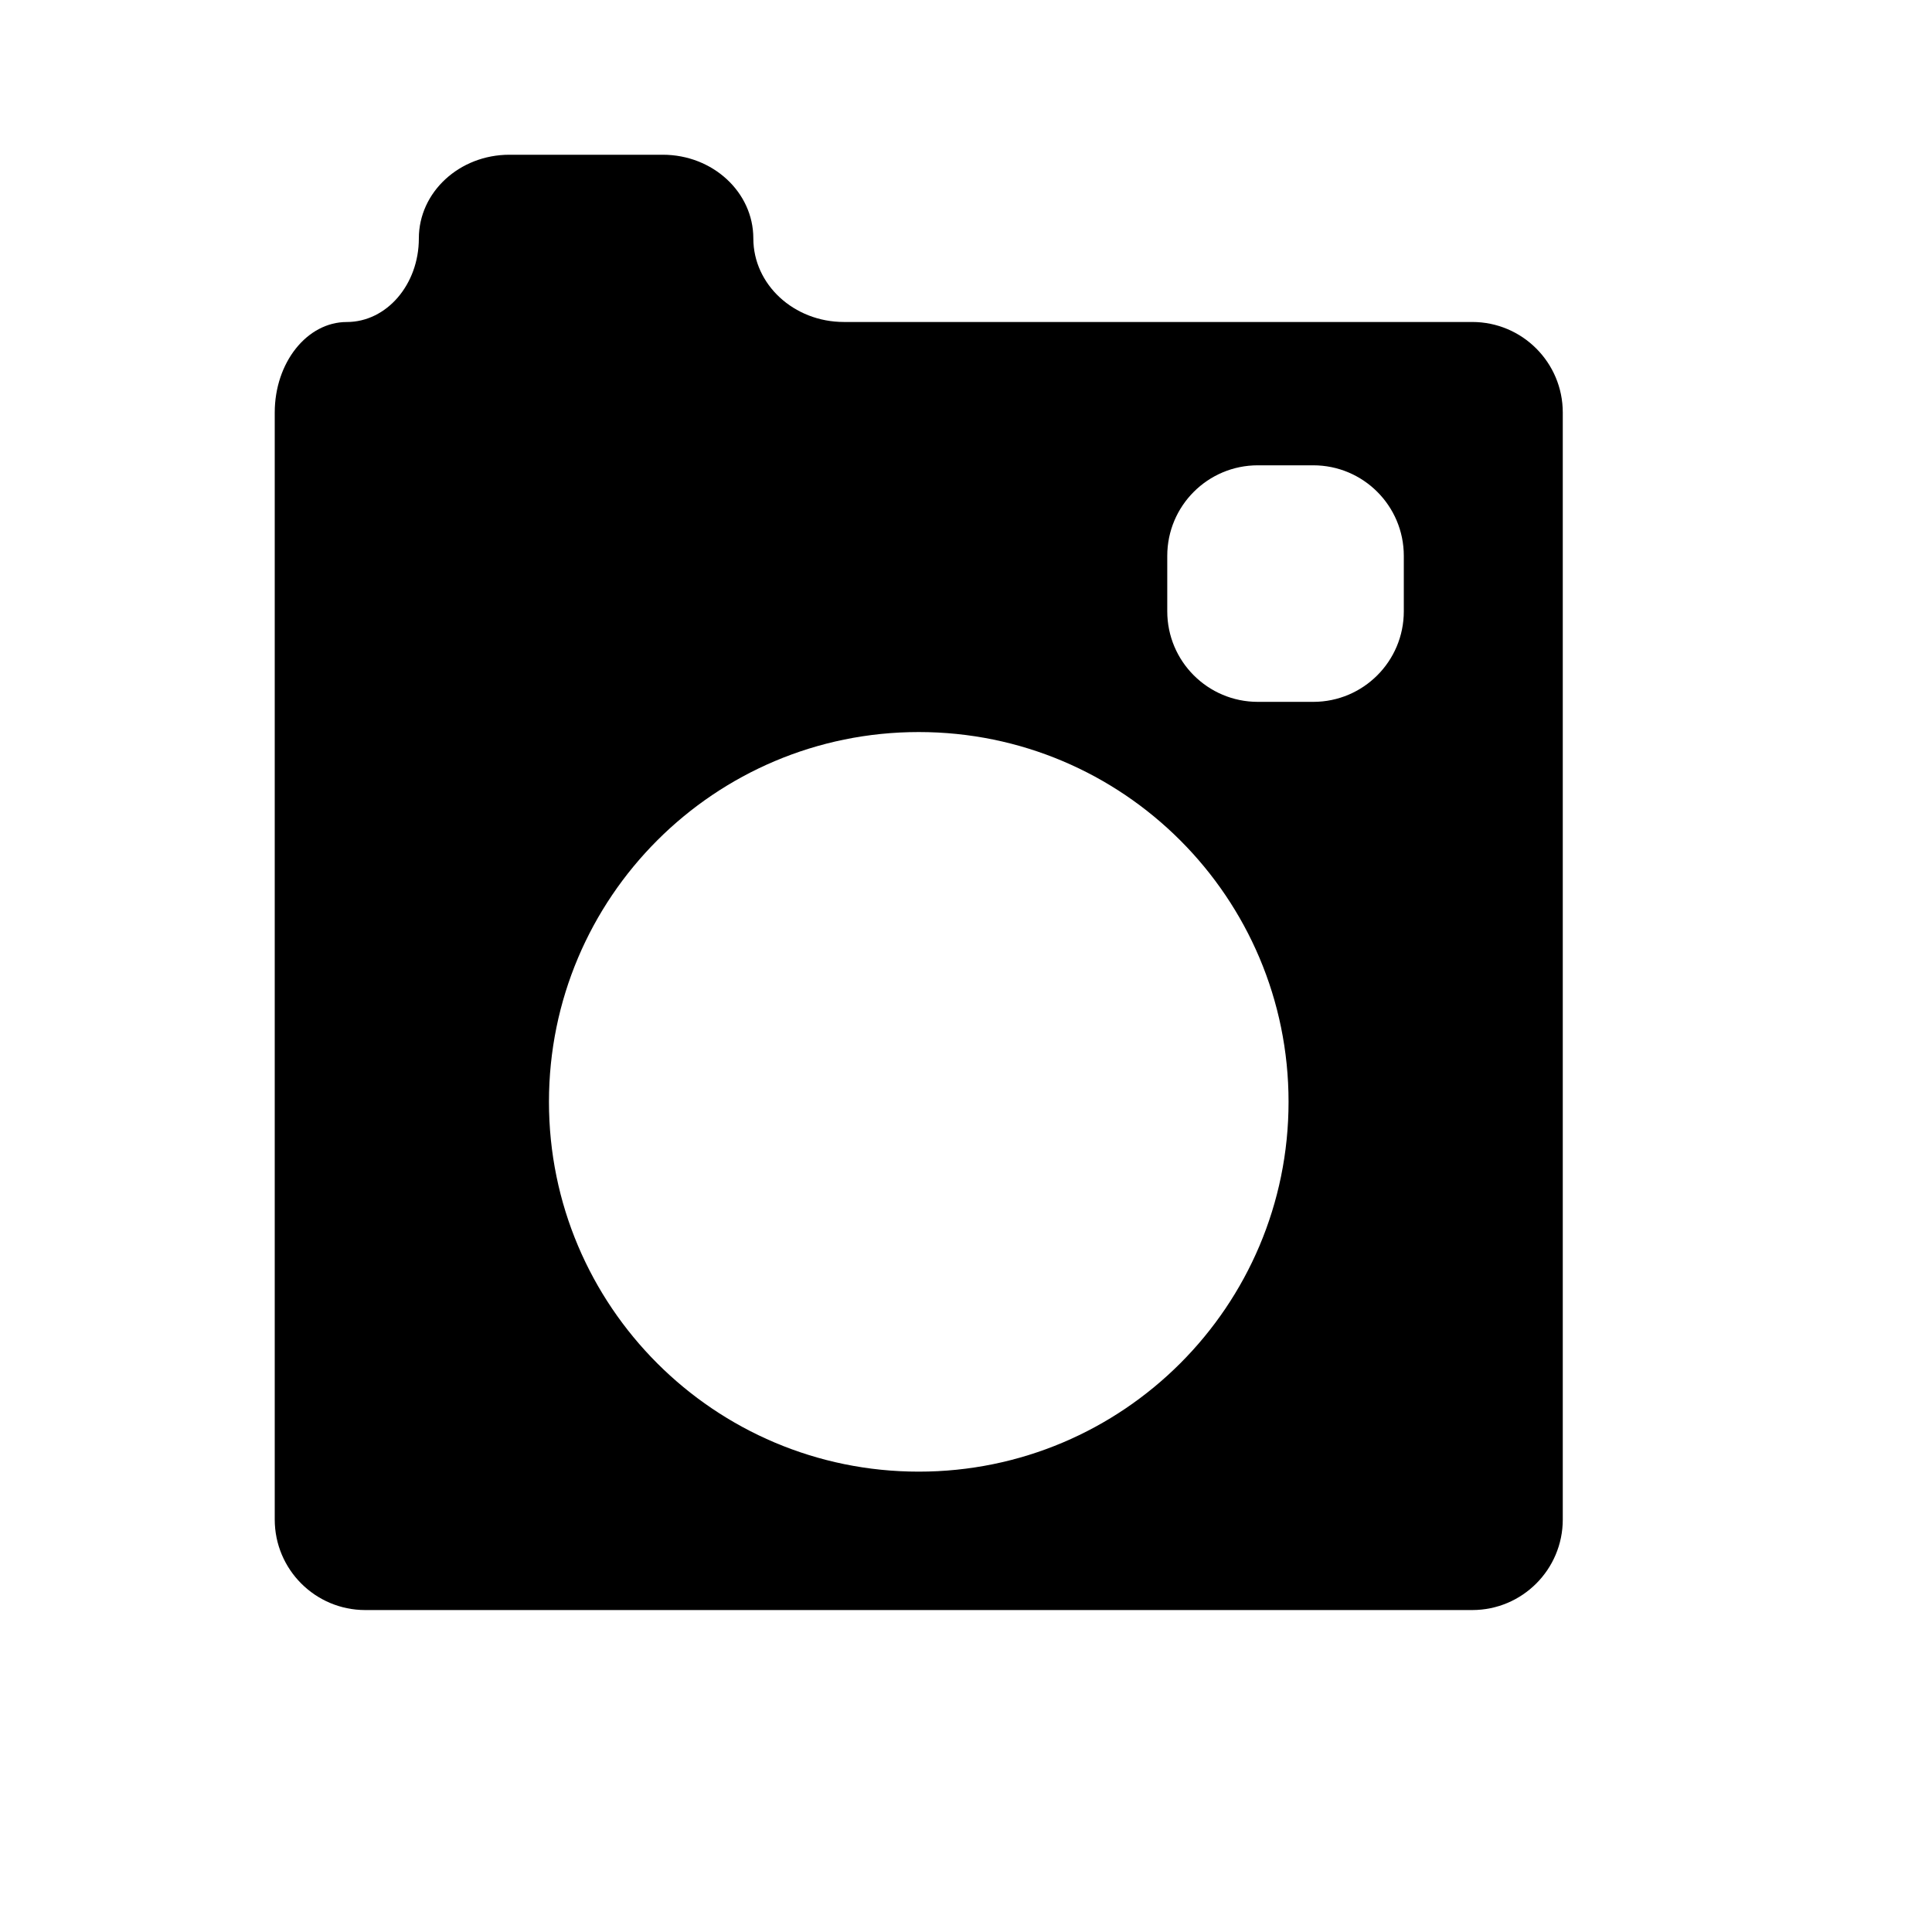 <?xml version="1.0" encoding="utf-8"?>
<!-- Generator: Adobe Illustrator 17.0.0, SVG Export Plug-In . SVG Version: 6.00 Build 0)  -->
<!DOCTYPE svg PUBLIC "-//W3C//DTD SVG 1.1//EN" "http://www.w3.org/Graphics/SVG/1.1/DTD/svg11.dtd">
<svg version="1.1" id="Capa_1" xmlns="http://www.w3.org/2000/svg" xmlns:xlink="http://www.w3.org/1999/xlink" x="0px" y="0px"
	 width="64px" height="64px" viewBox="0 0 64 64" enable-background="new 0 0 64 64" xml:space="preserve">
<path d="M24.955,7.897c0-1.53-1.343-2.771-3-2.771h-5.08c-1.657,0-3,1.24-3,2.771c0,1.529-1.068,2.77-2.387,2.77
	c-1.318,0-2.387,1.343-2.387,3v36.668c0,1.657,1.343,3,3,3h36.668c1.657,0,3-1.343,3-3V13.666c0-1.657-1.343-3-3-3H27.955
	C26.298,10.666,24.955,9.426,24.955,7.897z M30.435,48.75c-6.766,0-12.25-5.484-12.25-12.25s5.484-12.25,12.25-12.25
	c6.766,0,12.25,5.484,12.25,12.25S37.201,48.75,30.435,48.75z M43.503,23.25h-1.836c-1.657,0-3-1.343-3-3v-1.836
	c0-1.657,1.343-3,3-3h1.836c1.657,0,3,1.343,3,3v1.836C46.503,21.907,45.16,23.25,43.503,23.25z"/>
</svg>
